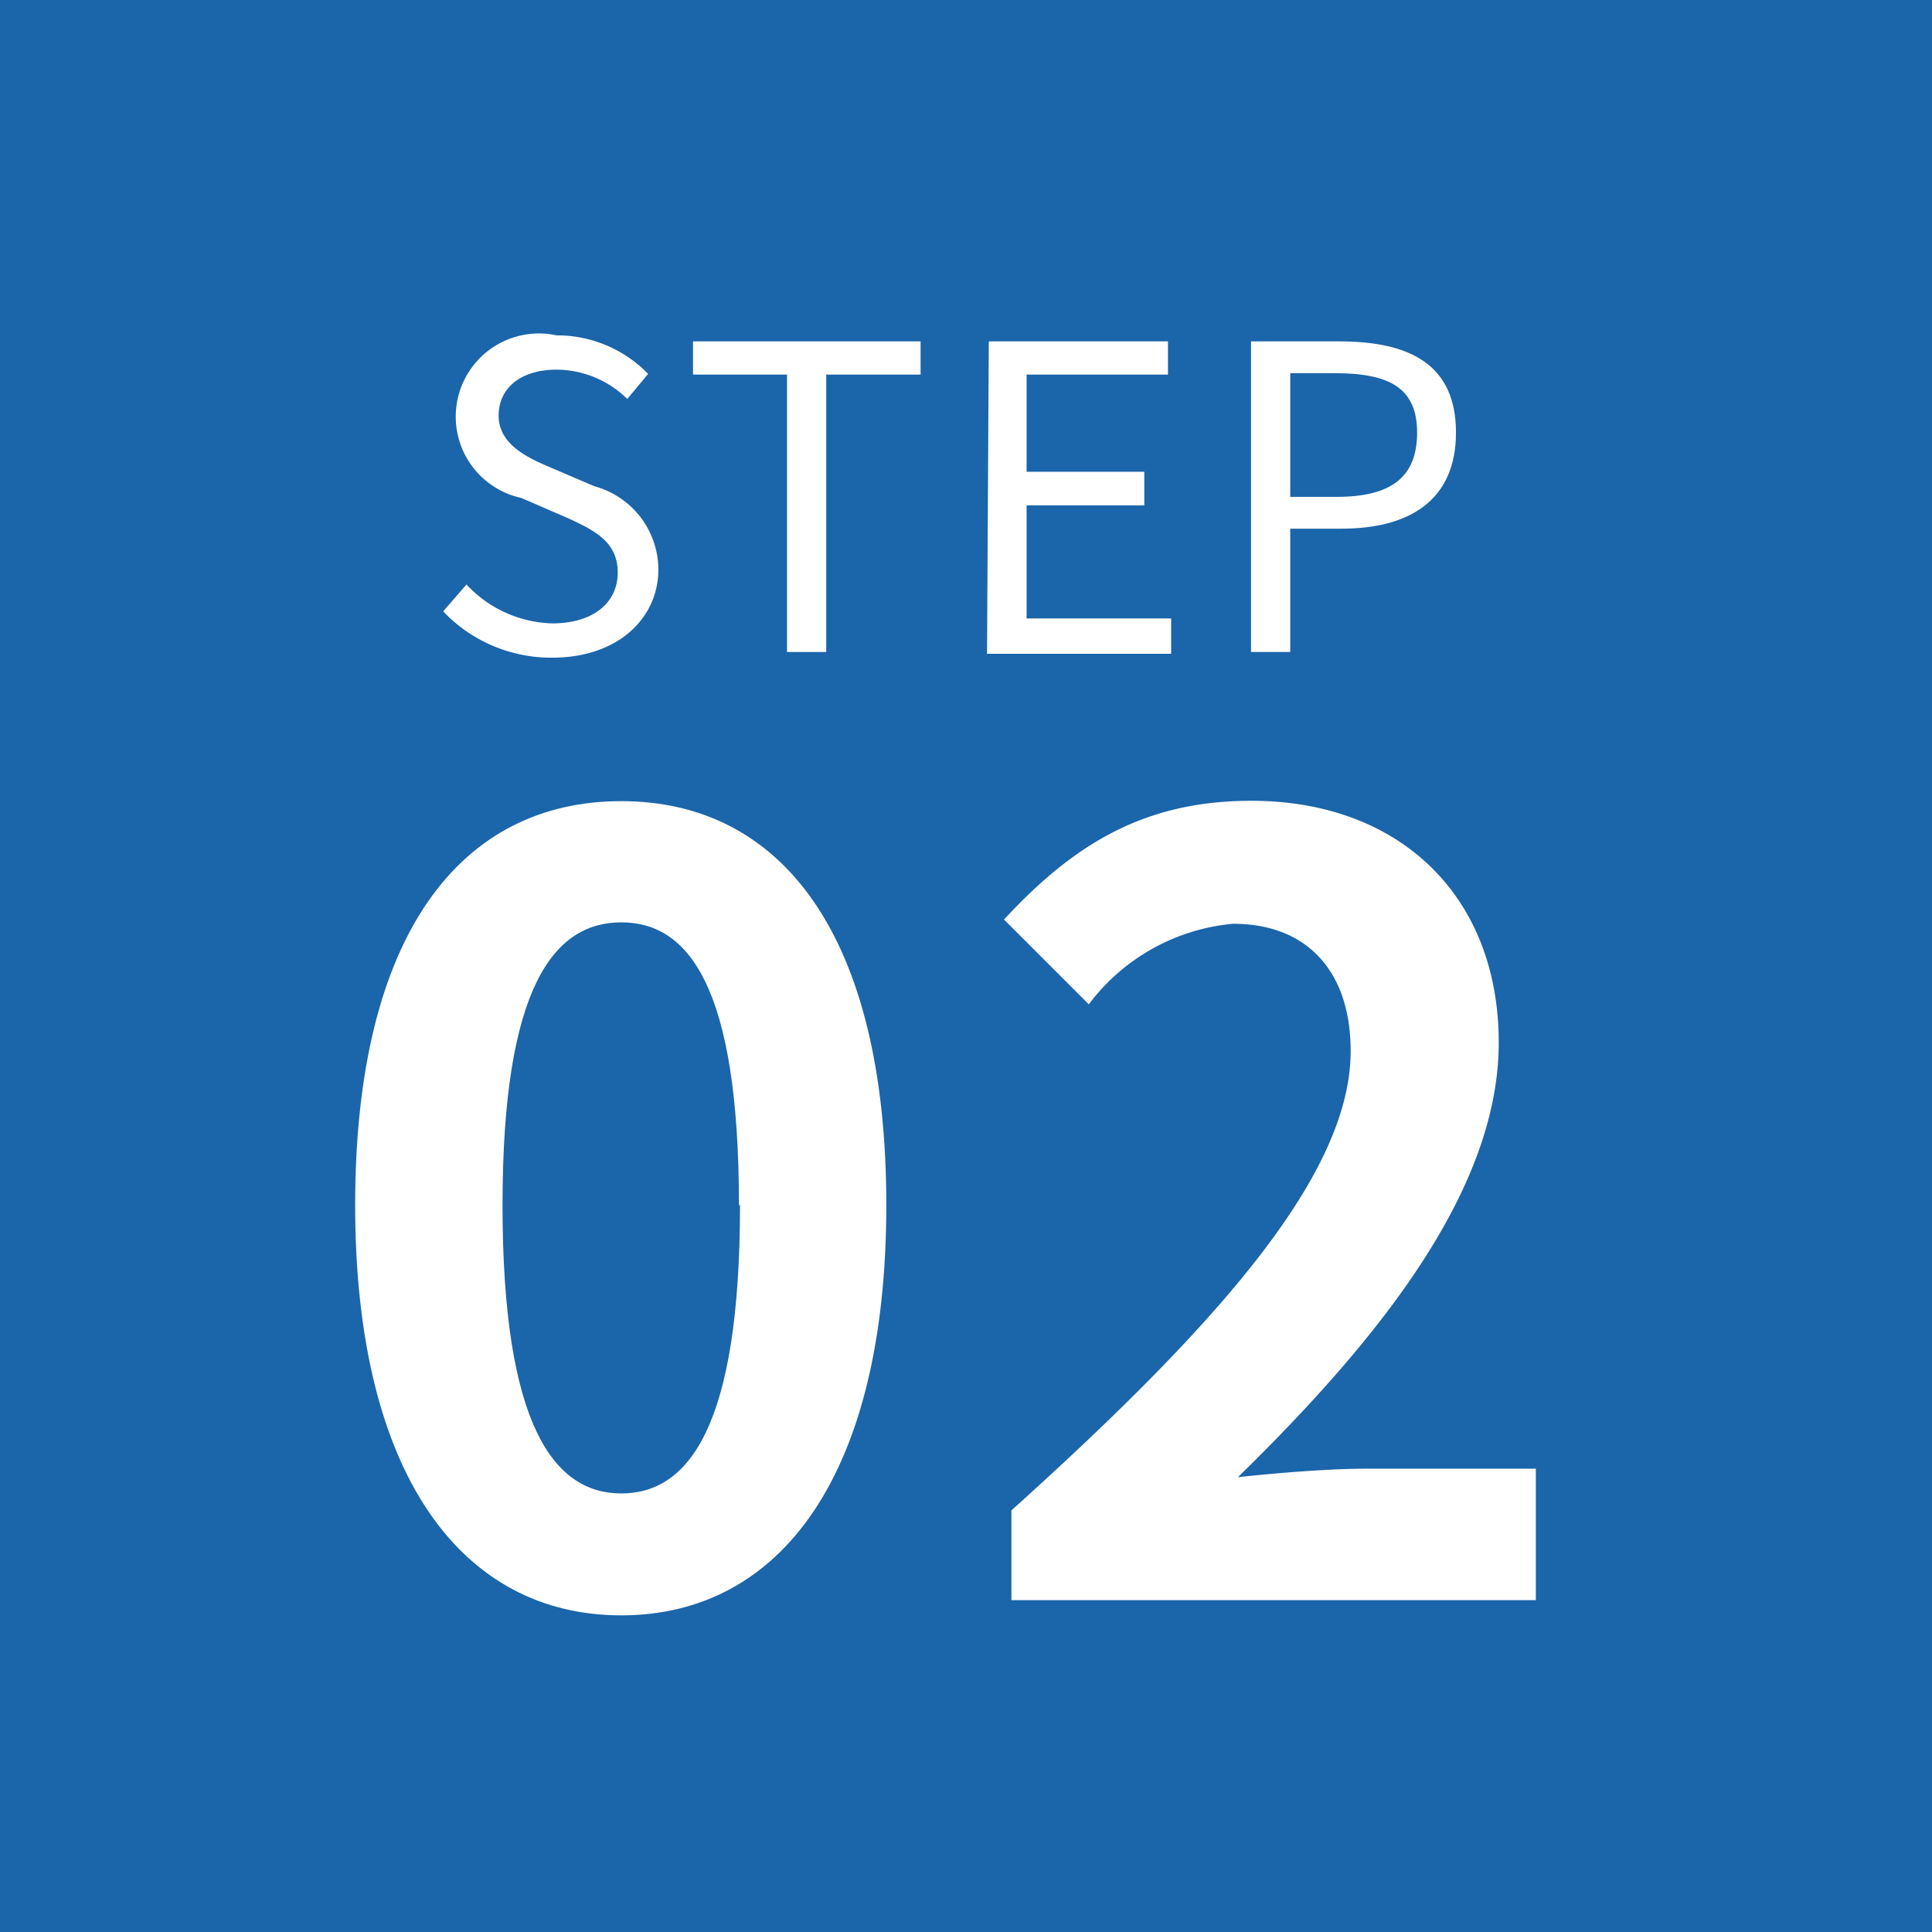 <svg id="bace" xmlns="http://www.w3.org/2000/svg" viewBox="0 0 54.67 54.67"><defs><style>.cls-1{fill:#1b65aa;}.cls-2{fill:#fff;}</style></defs><title>02</title><rect class="cls-1" width="54.67" height="54.67"/><path class="cls-2" d="M622.49,378.64l.66-.76a3.44,3.44,0,0,0,2.43,1.1c1.15,0,1.85-.58,1.85-1.44s-.64-1.19-1.46-1.56l-1.27-.55a2.35,2.35,0,0,1,1-4.6,3.59,3.59,0,0,1,2.59,1.09l-.59.71a2.87,2.87,0,0,0-2-.83c-1,0-1.64.51-1.64,1.3s.76,1.17,1.45,1.46l1.26.54a2.45,2.45,0,0,1,1.81,2.35c0,1.39-1.15,2.5-3,2.5A4.21,4.21,0,0,1,622.49,378.64Z" transform="translate(-609.95 -361.34)"/><path class="cls-2" d="M632.22,371.94h-2.66V371H636v.94h-2.67v7.85h-1.11Z" transform="translate(-609.95 -361.34)"/><path class="cls-2" d="M637.93,371H643v.94h-4v2.75h3.33v.95h-3.33v3.2h4.09v1h-5.21Z" transform="translate(-609.95 -361.34)"/><path class="cls-2" d="M645.35,371h2.5c2,0,3.3.66,3.3,2.58s-1.32,2.72-3.24,2.72h-1.45v3.49h-1.11Zm2.42,4.4c1.55,0,2.28-.56,2.28-1.82s-.78-1.68-2.33-1.68h-1.26v3.5Z" transform="translate(-609.95 -361.34)"/><path class="cls-2" d="M620,395.44c0-7.68,3-11.43,7.53-11.43s7.5,3.78,7.5,11.43-3,11.61-7.5,11.61S620,403.09,620,395.44Zm10.86,0c0-6.21-1.44-8-3.33-8s-3.36,1.8-3.36,8,1.44,8.16,3.36,8.16S630.89,401.68,630.89,395.44Z" transform="translate(-609.95 -361.34)"/><path class="cls-2" d="M638.57,404.08c6-5.4,9.6-9.57,9.6-13,0-2.25-1.23-3.6-3.33-3.6a5.75,5.75,0,0,0-4.08,2.28l-2.4-2.4c2-2.16,4-3.36,7-3.36,4.2,0,7,2.7,7,6.84s-3.33,8.34-7.38,12.3c1.11-.12,2.58-.24,3.6-.24h4.83v3.72H638.57Z" transform="translate(-609.95 -361.34)"/></svg>